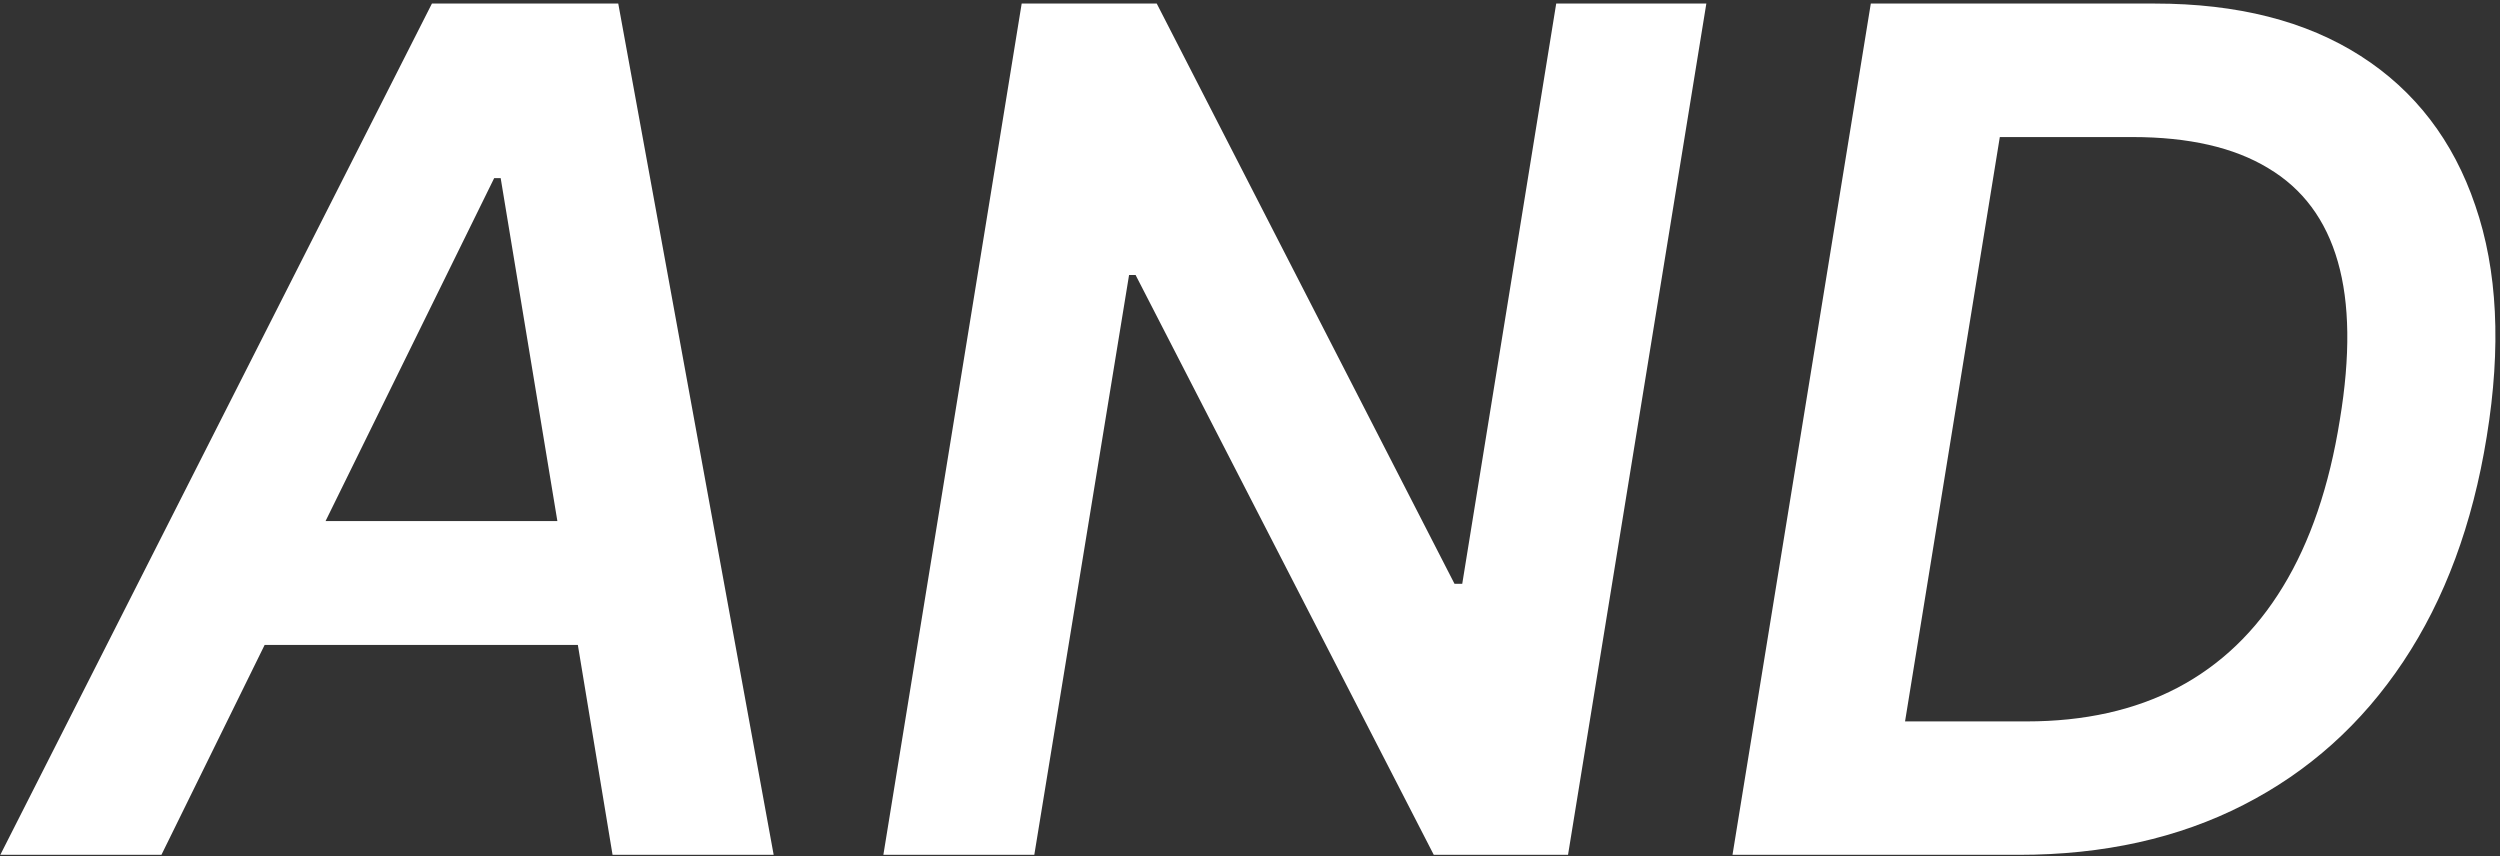 <?xml version="1.0" encoding="UTF-8"?> <svg xmlns="http://www.w3.org/2000/svg" width="511" height="175" viewBox="0 0 511 175" fill="none"><rect x="0" y="0" width="511" height="175" fill="#333333" stroke="none"/><path d="M32.996 174.728H0.064L88.286 0.728H126.371L158.137 174.728H125.206L102.339 36.413H101.009L32.996 174.728ZM45.133 106.505H134.934L130.774 131.819H40.973L45.133 106.505ZM348.776 0.728L320.505 174.728H293.064L232.112 56.205H230.782L211.411 174.728H180.56L208.831 0.728H236.437L297.302 119.33H298.882L318.089 0.728H348.776ZM412.658 174.728H354.122L382.393 0.728H440.435C457.34 0.728 471.365 4.299 482.509 11.434C493.652 18.57 501.465 28.766 505.954 42.022C510.5 55.219 511.272 70.966 508.285 89.261C505.404 107.162 499.721 122.478 491.236 135.223C482.752 147.967 471.865 157.739 458.555 164.532C445.253 171.331 429.949 174.728 412.658 174.728ZM389.377 147.456H414.237C426.046 147.456 436.325 145.163 445.089 140.576C453.902 135.931 461.079 129.051 466.626 119.929C472.223 110.756 476.104 99.369 478.27 85.778C480.429 72.748 480.293 61.99 477.855 53.496C475.418 44.943 470.679 38.575 463.638 34.382C456.654 30.132 447.397 28.014 435.868 28.014H408.762L389.391 147.463L389.377 147.456Z" fill="white"></path></svg> 